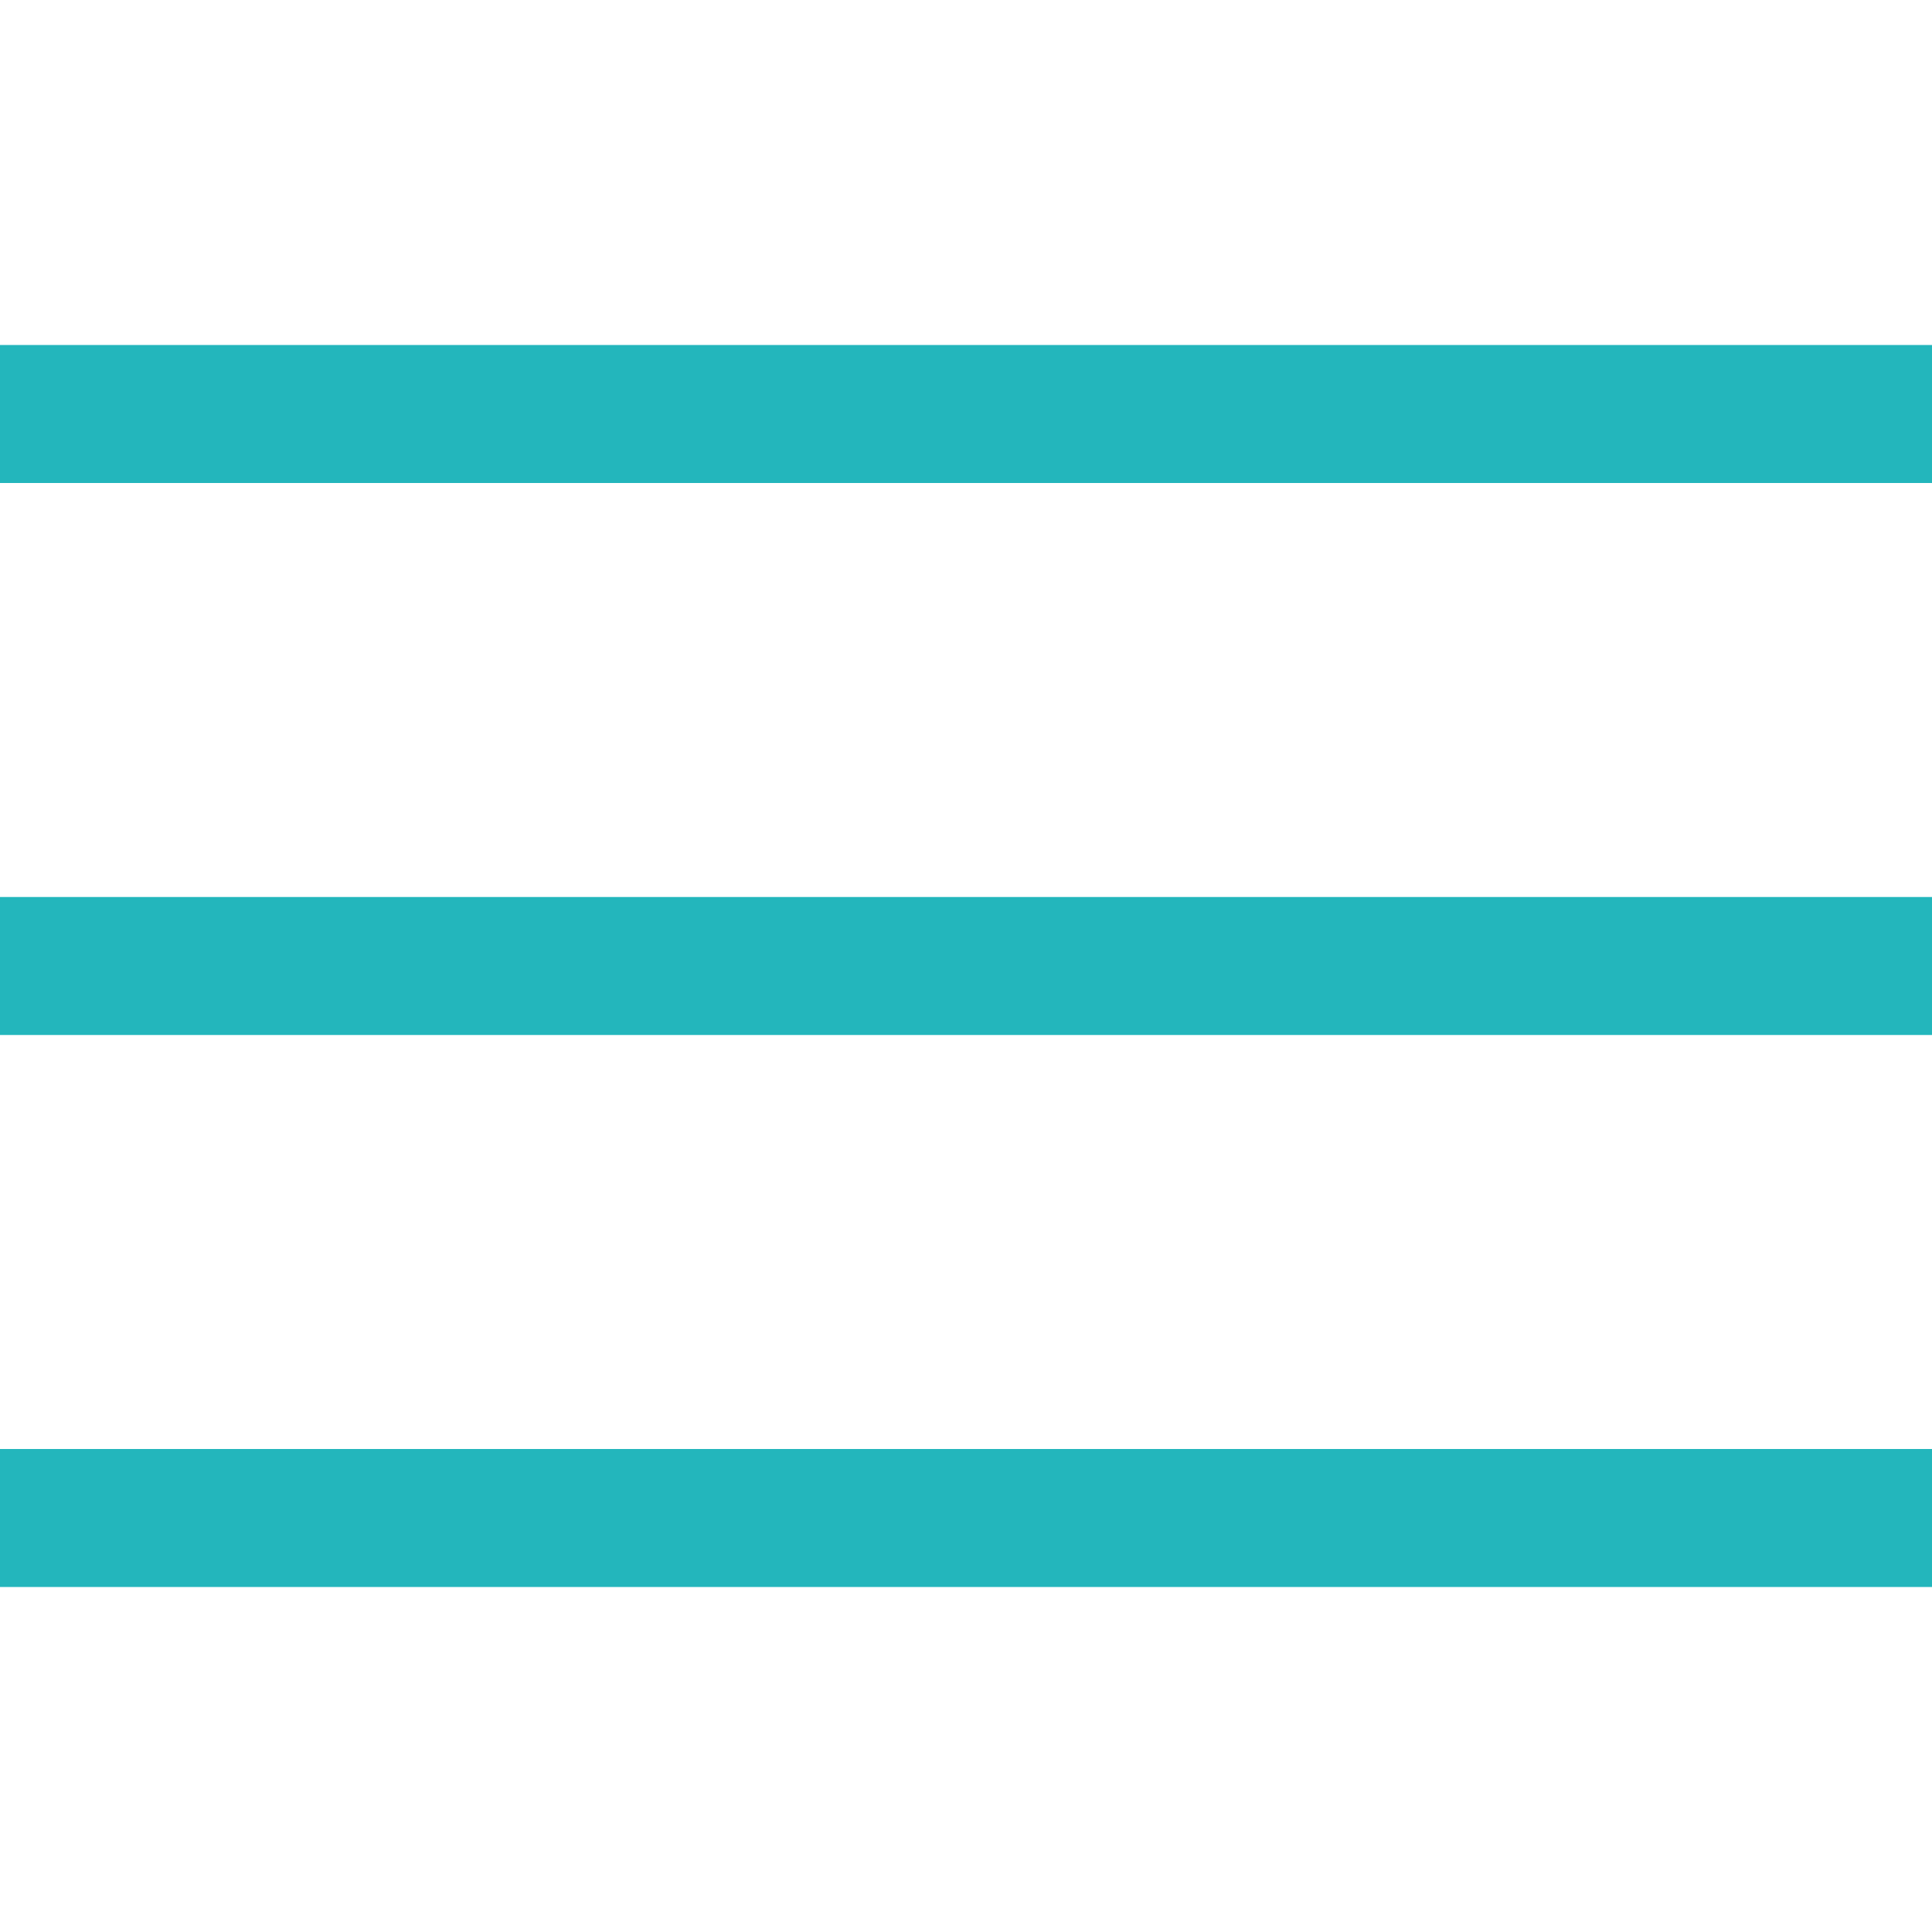 <?xml version="1.0" encoding="utf-8"?>
<!-- Generator: Adobe Illustrator 15.1.0, SVG Export Plug-In  -->
<!DOCTYPE svg PUBLIC "-//W3C//DTD SVG 1.1//EN" "http://www.w3.org/Graphics/SVG/1.1/DTD/svg11.dtd">
<svg version="1.1"
	 xmlns="http://www.w3.org/2000/svg" xmlns:xlink="http://www.w3.org/1999/xlink" xmlns:a="http://ns.adobe.com/AdobeSVGViewerExtensions/3.0/"
	 x="0px" y="0px" width="28px" height="28px" viewBox="0 0 28 28" overflow="visible" enable-background="new 0 0 28 28"
	 xml:space="preserve">
<defs>
</defs>
<line fill="none" stroke="#23B6BC" stroke-width="2" stroke-miterlimit="10" x1="0" y1="6" x2="28" y2="6"/>
<line fill="none" stroke="#23B6BC" stroke-width="2" stroke-miterlimit="10" x1="0" y1="14" x2="28" y2="14"/>
<line fill="none" stroke="#23B6BC" stroke-width="2" stroke-miterlimit="10" x1="0" y1="22" x2="28" y2="22"/>
<rect fill="none" width="28" height="28"/>
<rect id="_x3C_スライス_x3E__1_" fill="none" width="28" height="28"/>
</svg>
